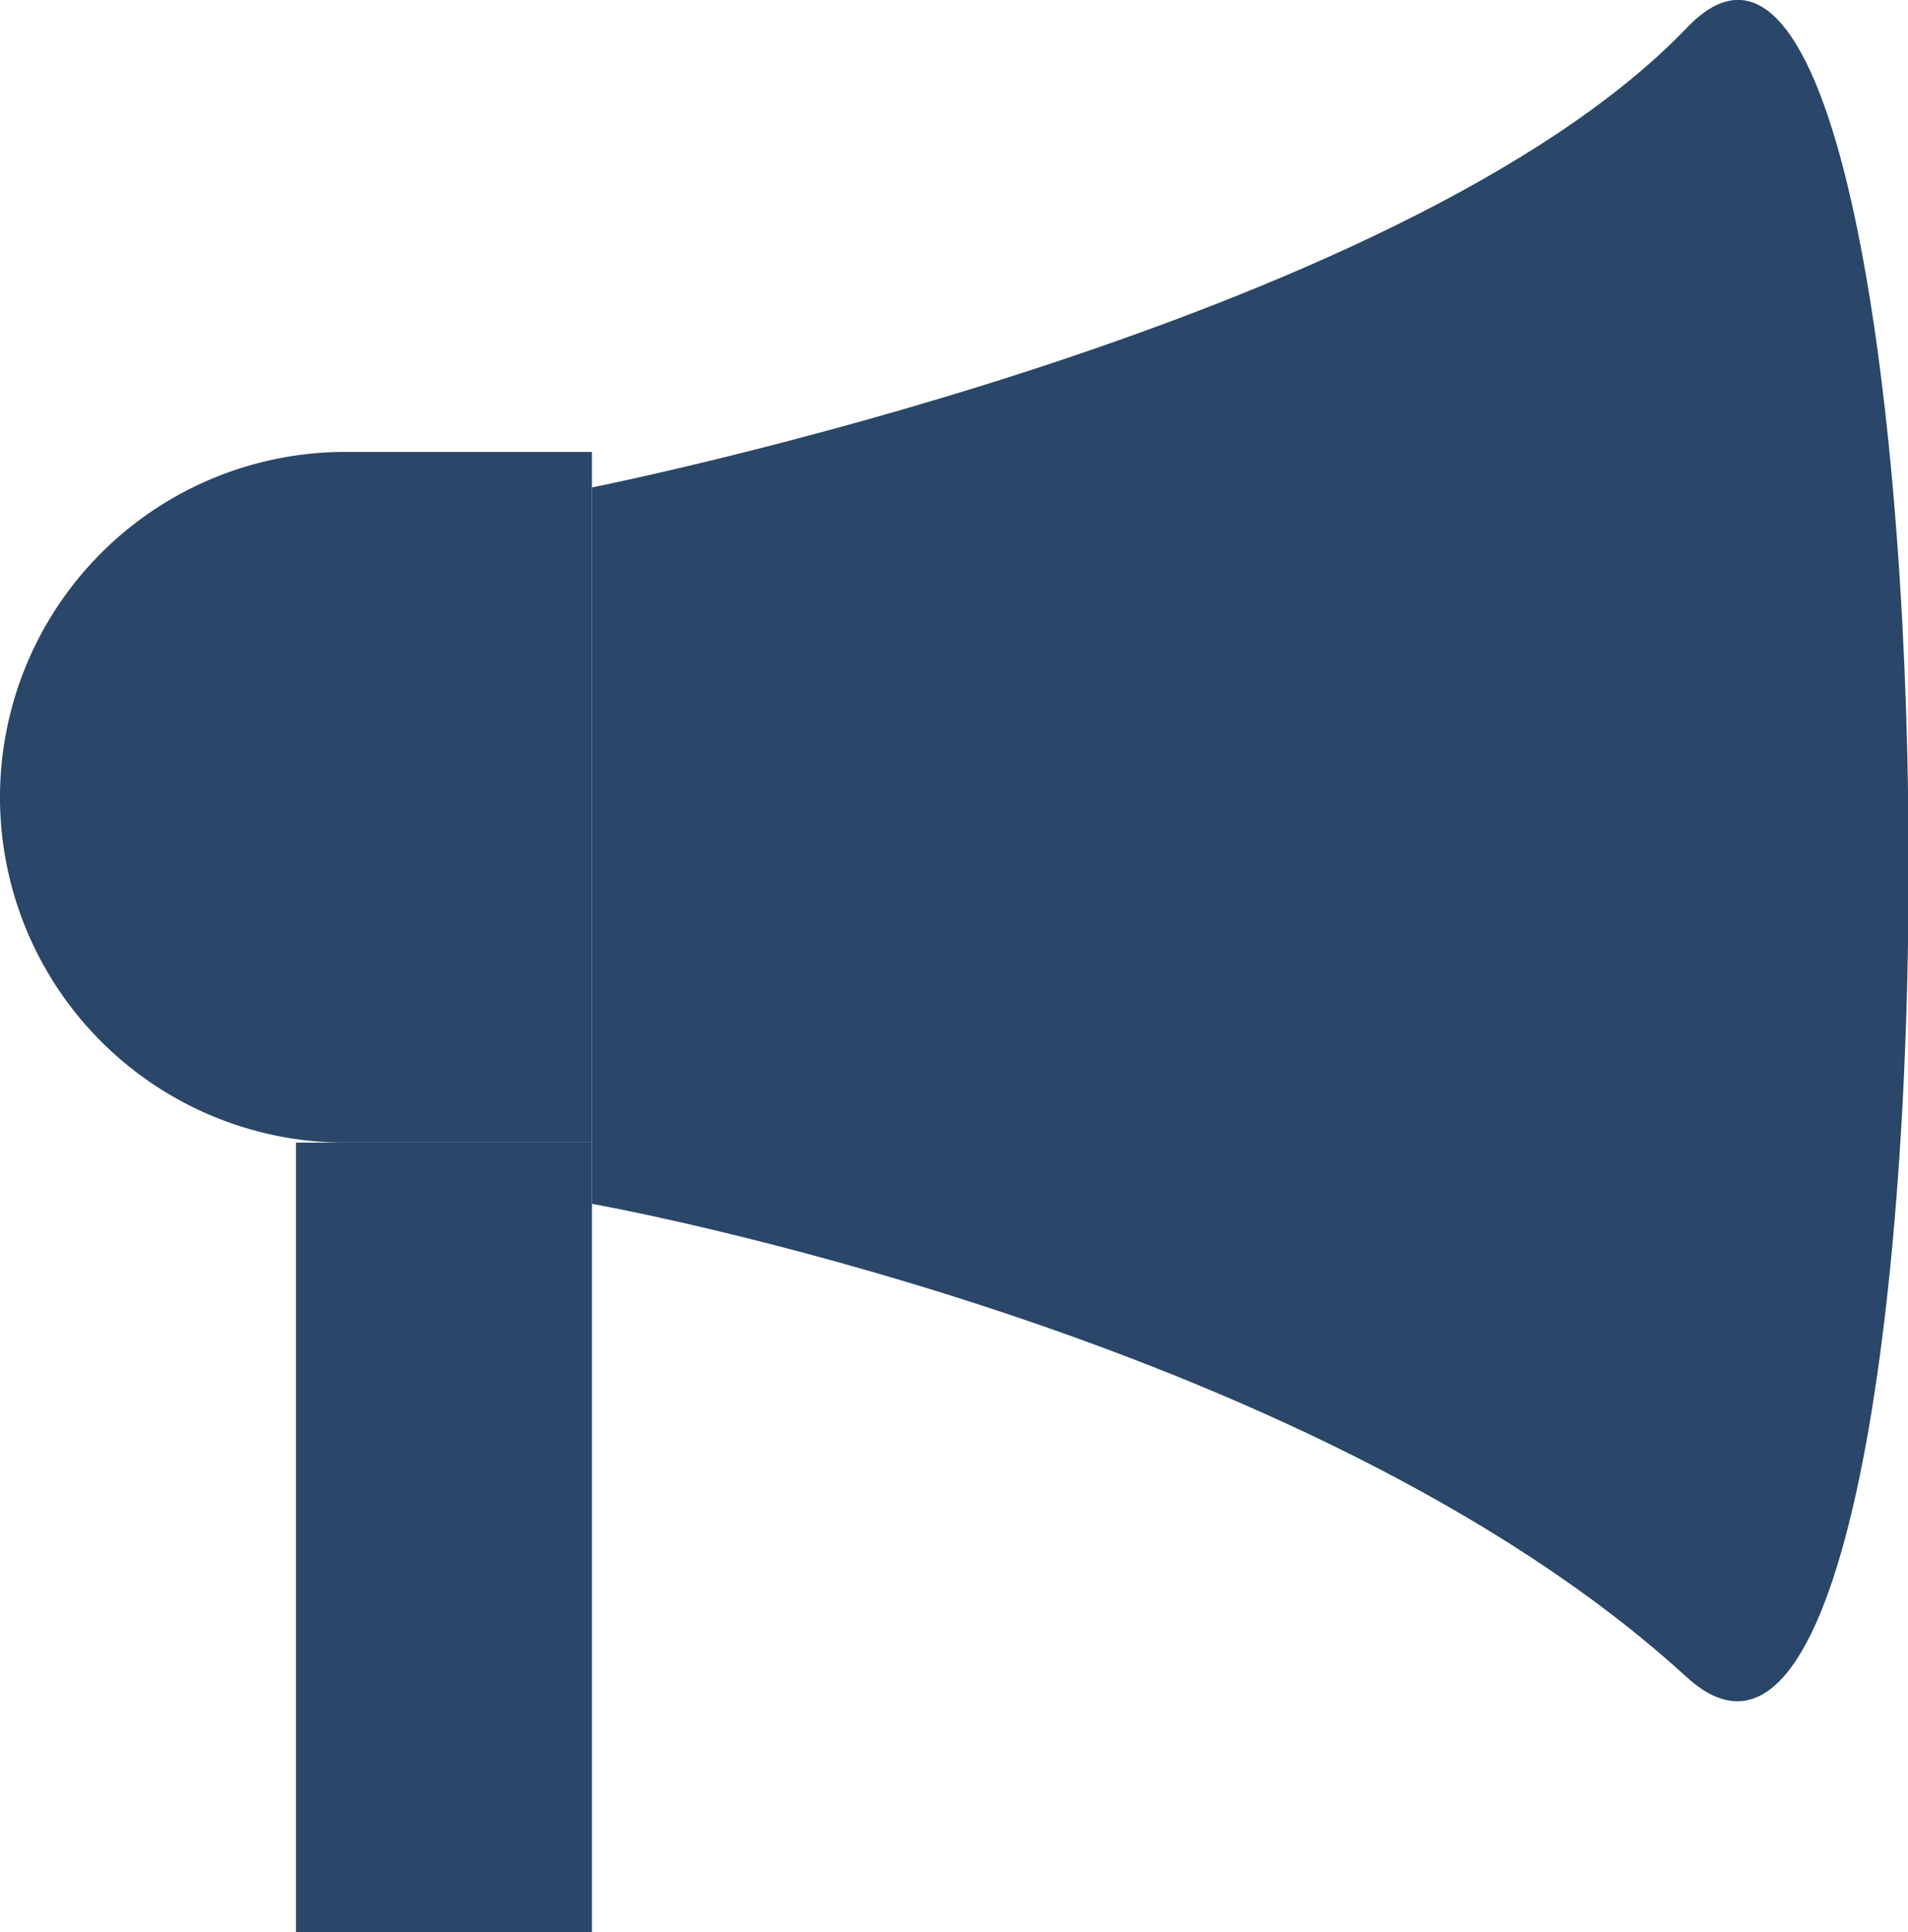 <svg xmlns="http://www.w3.org/2000/svg" viewBox="0 0 19.34 19.58"><defs><style>.cls-1{fill:#2a4668;}</style></defs><title>アセット 134</title><g id="レイヤー_2" data-name="レイヤー 2"><g id="design"><rect class="cls-1" x="3" y="11.58" width="3" height="8"/><path class="cls-1" d="M6,4.94V12.2S13.27,13.49,17.1,17C20.19,19.8,20-2.75,17.1.28S6,4.94,6,4.94Z"/><path class="cls-1" d="M3.5,4.58H6a0,0,0,0,1,0,0v7a0,0,0,0,1,0,0H3.5A3.5,3.5,0,0,1,0,8.08v0a3.5,3.5,0,0,1,3.5-3.5Z"/></g></g></svg>